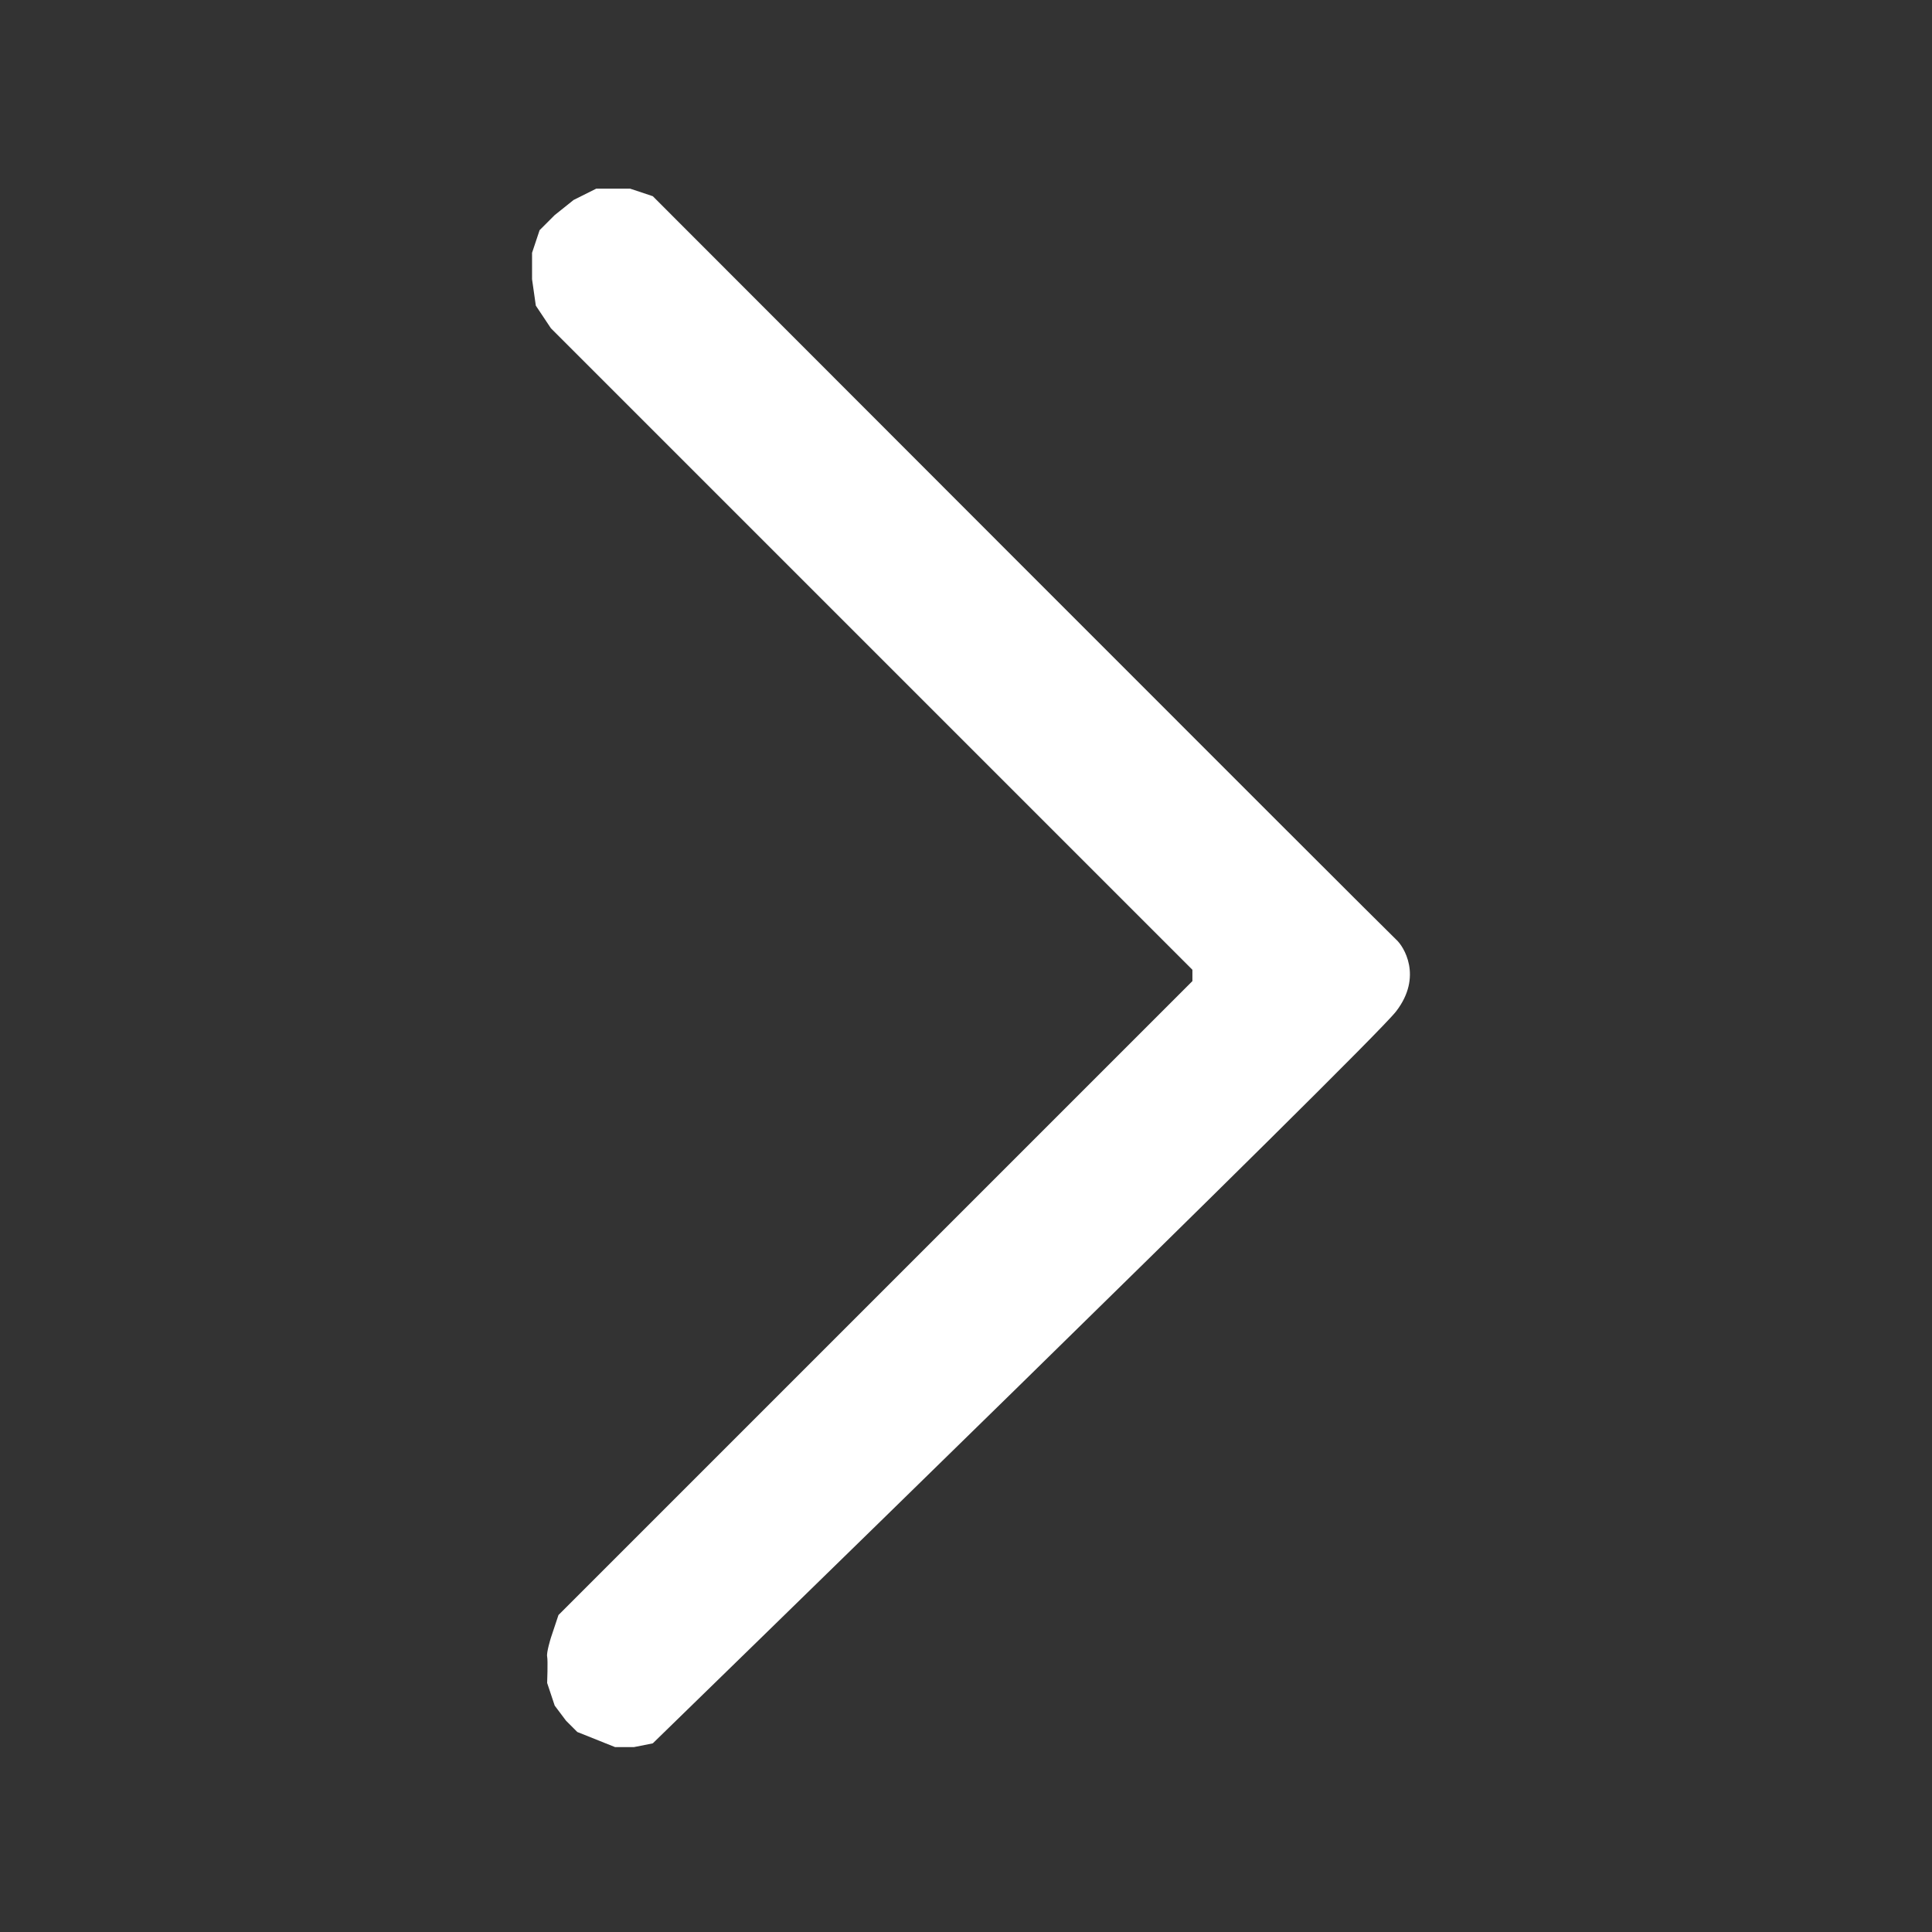<svg xmlns="http://www.w3.org/2000/svg" width="512" height="512" viewBox="0 0 512 512">
  <rect x="0" y="0" width="512" height="512" fill="#333333" stroke="none"/>
  <defs>
    <style>
      #continue {
        fill: #fff;
        fill-rule: evenodd;
      }
    </style>
  </defs>
  <path id="continue" d="M173,462S362.891,277.242,370,268s1.969-17.277,0-19S173,52,173,52l-6-2h-9l-6,3-5,4-4,4-2,6v7l1,7,4,6L316,257v3L148,428l-2,6s-1.228,3.934-1,5,0,7,0,7l2,6,3,4,3,3,5,2,5,2h5Z"/>
</svg>

